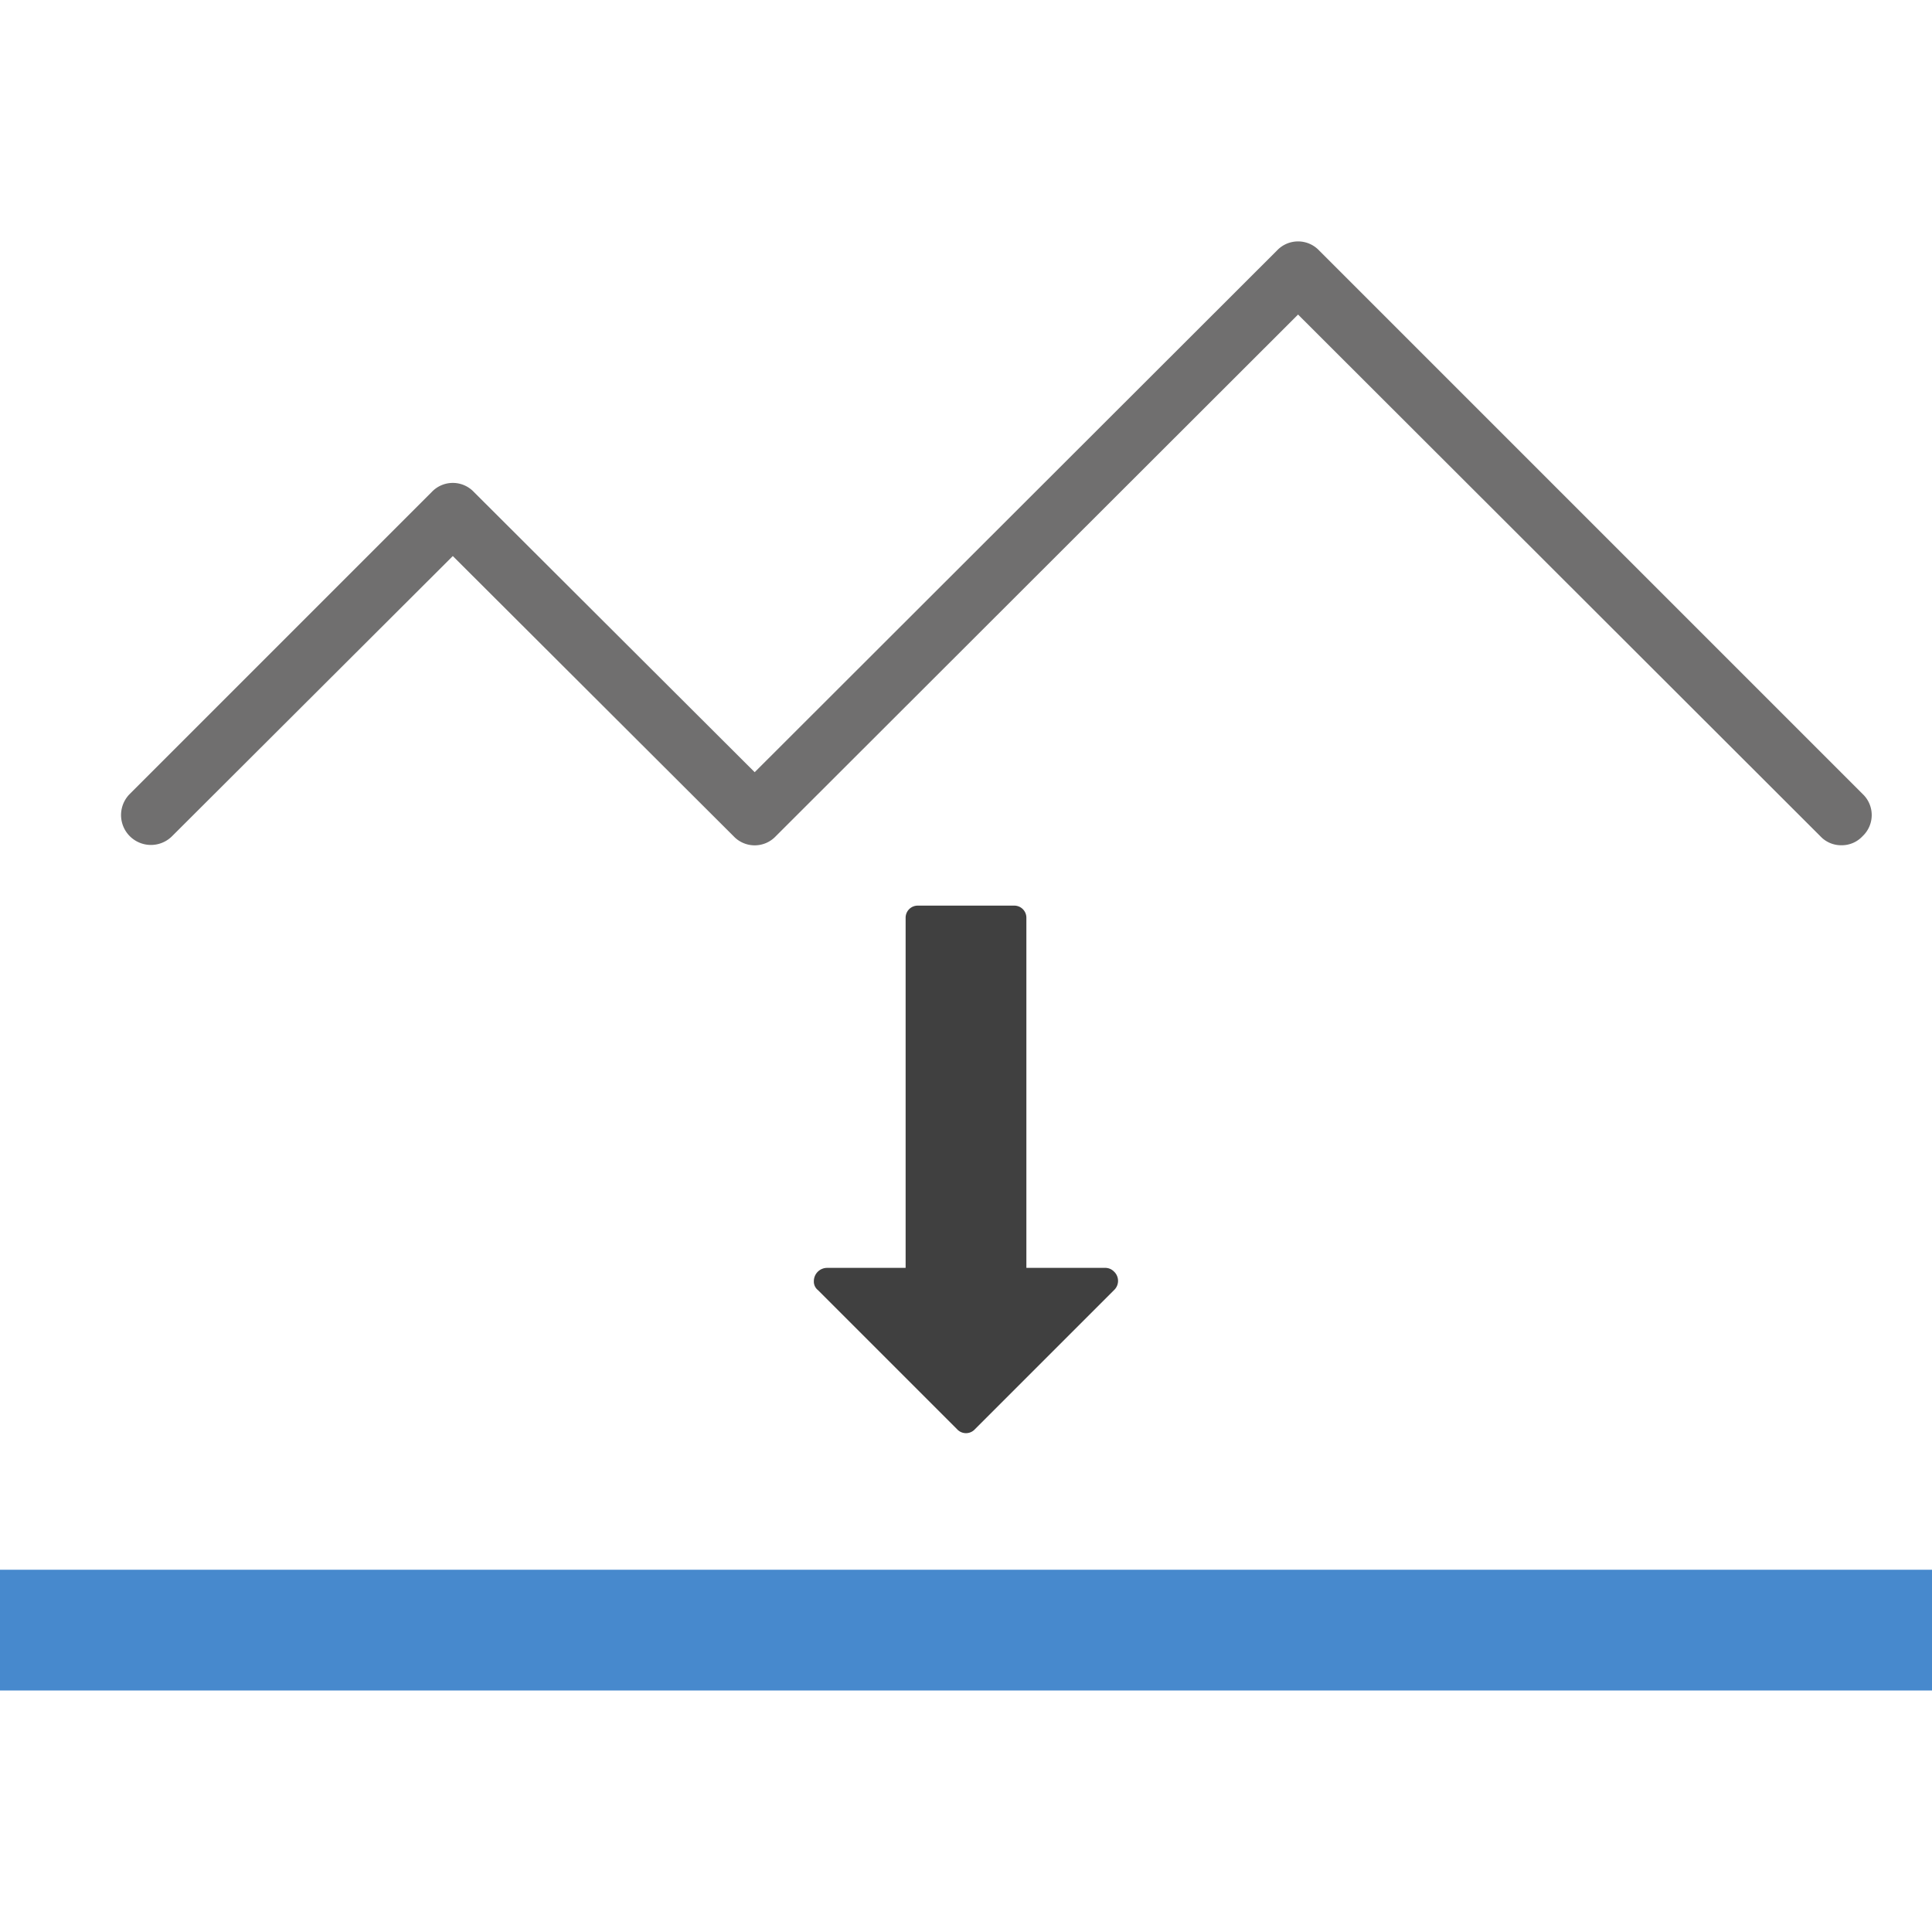 <svg id="Layer_1" data-name="Layer 1" xmlns="http://www.w3.org/2000/svg" viewBox="0 0 32 32"><defs><style>.cls-1{fill:none;}.cls-2{fill:#4789cd;}.cls-3{fill:#404040;}.cls-4{fill:#706f6f;}</style></defs><title>GradedRegion32</title><g id="Graded_Region_32x32" data-name="Graded Region 32x32"><rect id="Rectangle_1196" data-name="Rectangle 1196" class="cls-1" width="32" height="32"/><g id="Group_3674" data-name="Group 3674"><rect id="Rectangle_1196-2" data-name="Rectangle 1196-2" class="cls-1" width="32" height="32"/><g id="Group_2818" data-name="Group 2818"><g id="Group_898" data-name="Group 898"><rect id="Rectangle_279" data-name="Rectangle 279" class="cls-2" y="26" width="32" height="2"/></g><rect id="Rectangle_1196-2-2" data-name="Rectangle 1196-2-2" class="cls-1" width="32" height="32"/><path id="Path_2400" data-name="Path 2400" class="cls-3" d="M18.3,21H17V15.2a.2.2,0,0,0-.2-.2H15.2a.2.2,0,0,0-.2.2V21H13.7a.22.22,0,0,0-.22.22.18.18,0,0,0,.07.15l2.3,2.3a.2.2,0,0,0,.3,0h0l2.3-2.3a.21.21,0,0,0,0-.31A.2.2,0,0,0,18.3,21Z"/></g><path id="Path_3557" data-name="Path 3557" class="cls-4" d="M30.5,14a.47.47,0,0,1-.35-.15L21.5,5.21l-8.65,8.64a.48.48,0,0,1-.7,0h0L7.5,9.21,2.85,13.85a.49.49,0,0,1-.7-.7l5-5a.48.48,0,0,1,.7,0h0l4.65,4.64,8.65-8.64a.48.48,0,0,1,.7,0h0l9,9a.48.48,0,0,1,0,.7A.47.47,0,0,1,30.5,14Z"/></g></g></svg>